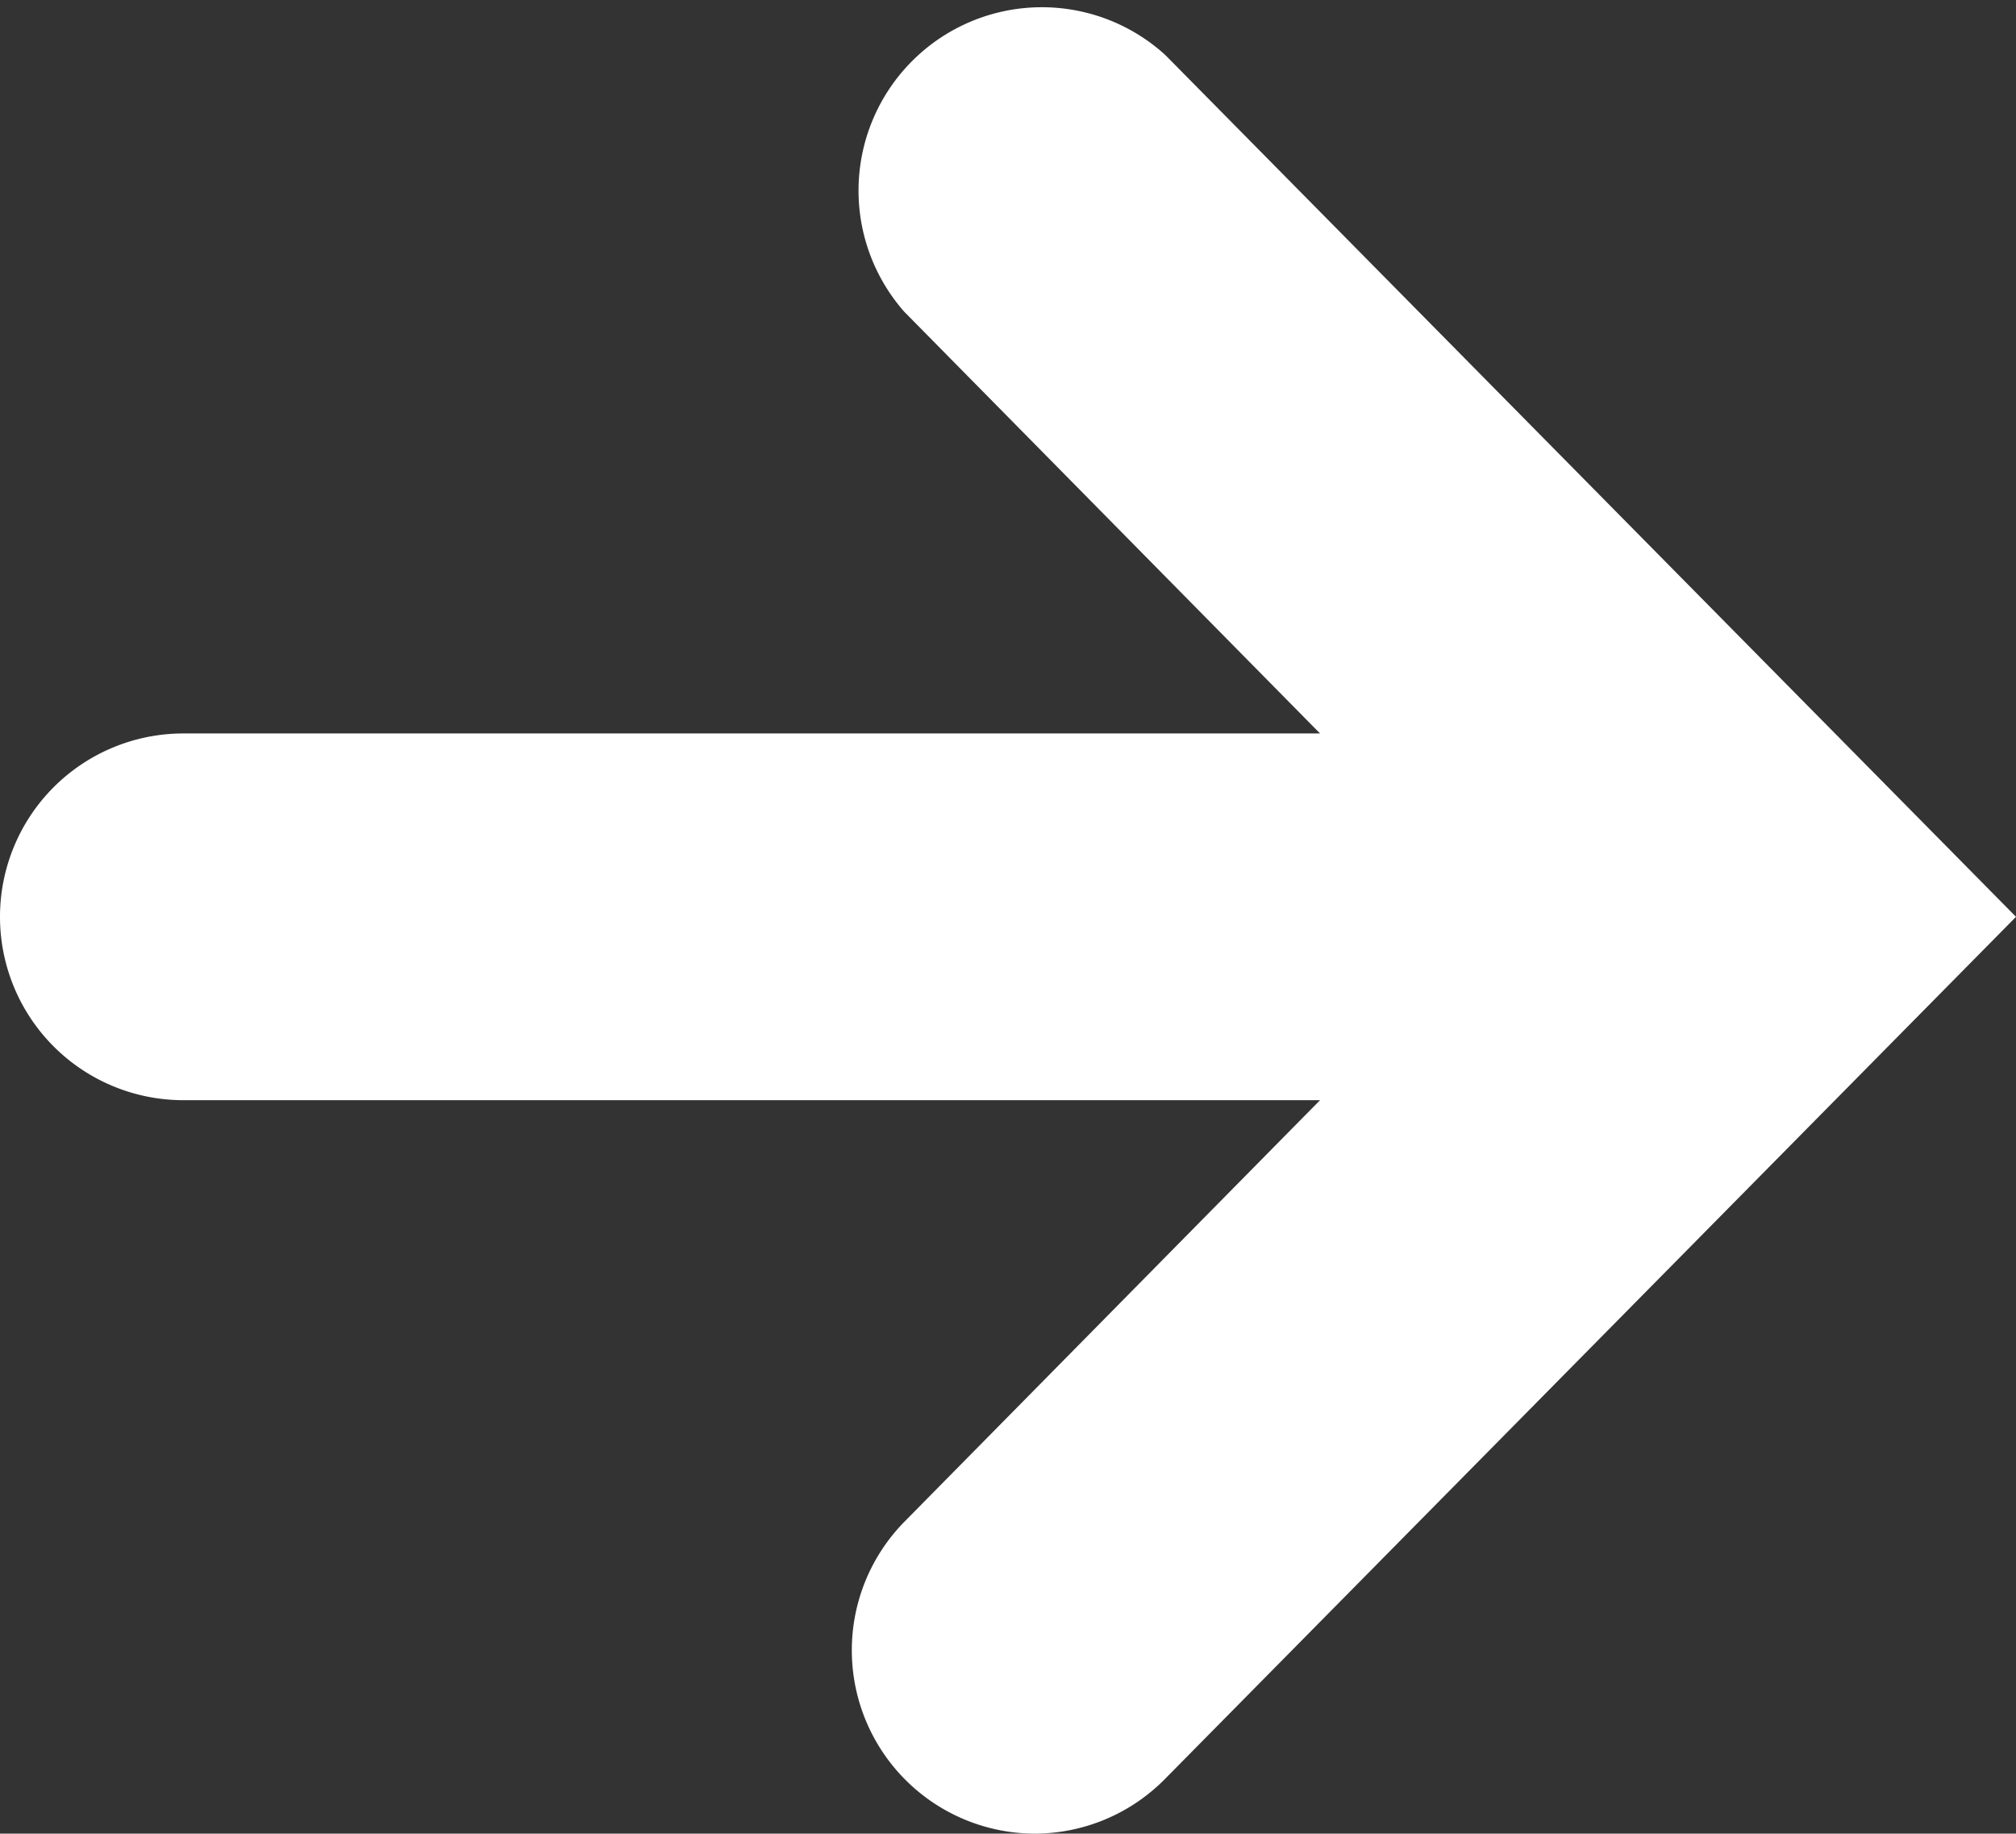 <svg xmlns="http://www.w3.org/2000/svg" width="10.996" height="10" viewBox="0 0 10.996 10">
  <rect x="0" y="0" width="10.996" height="10" fill="#333333" stroke="none"/>
  <g id="Groupe_2" data-name="Groupe 2" transform="translate(-259.5 -646.667)">
    <path id="Tracé_3" data-name="Tracé 3" d="M265.333,654.667a1,1,0,0,1-.712-1.7l3.254-3.3-3.254-3.3a1,1,0,0,1,1.424-1.4l4.64,4.7-4.64,4.7A1,1,0,0,1,265.333,654.667Z" transform="translate(-0.189 2)" fill="#fff"/>
    <path id="Ligne_1" data-name="Ligne 1" d="M6.905,1H0A1,1,0,0,1-1,0,1,1,0,0,1,0-1H6.905a1,1,0,0,1,1,1A1,1,0,0,1,6.905,1Z" transform="translate(260.5 651.667)" fill="#fff"/>
  </g>
</svg>
